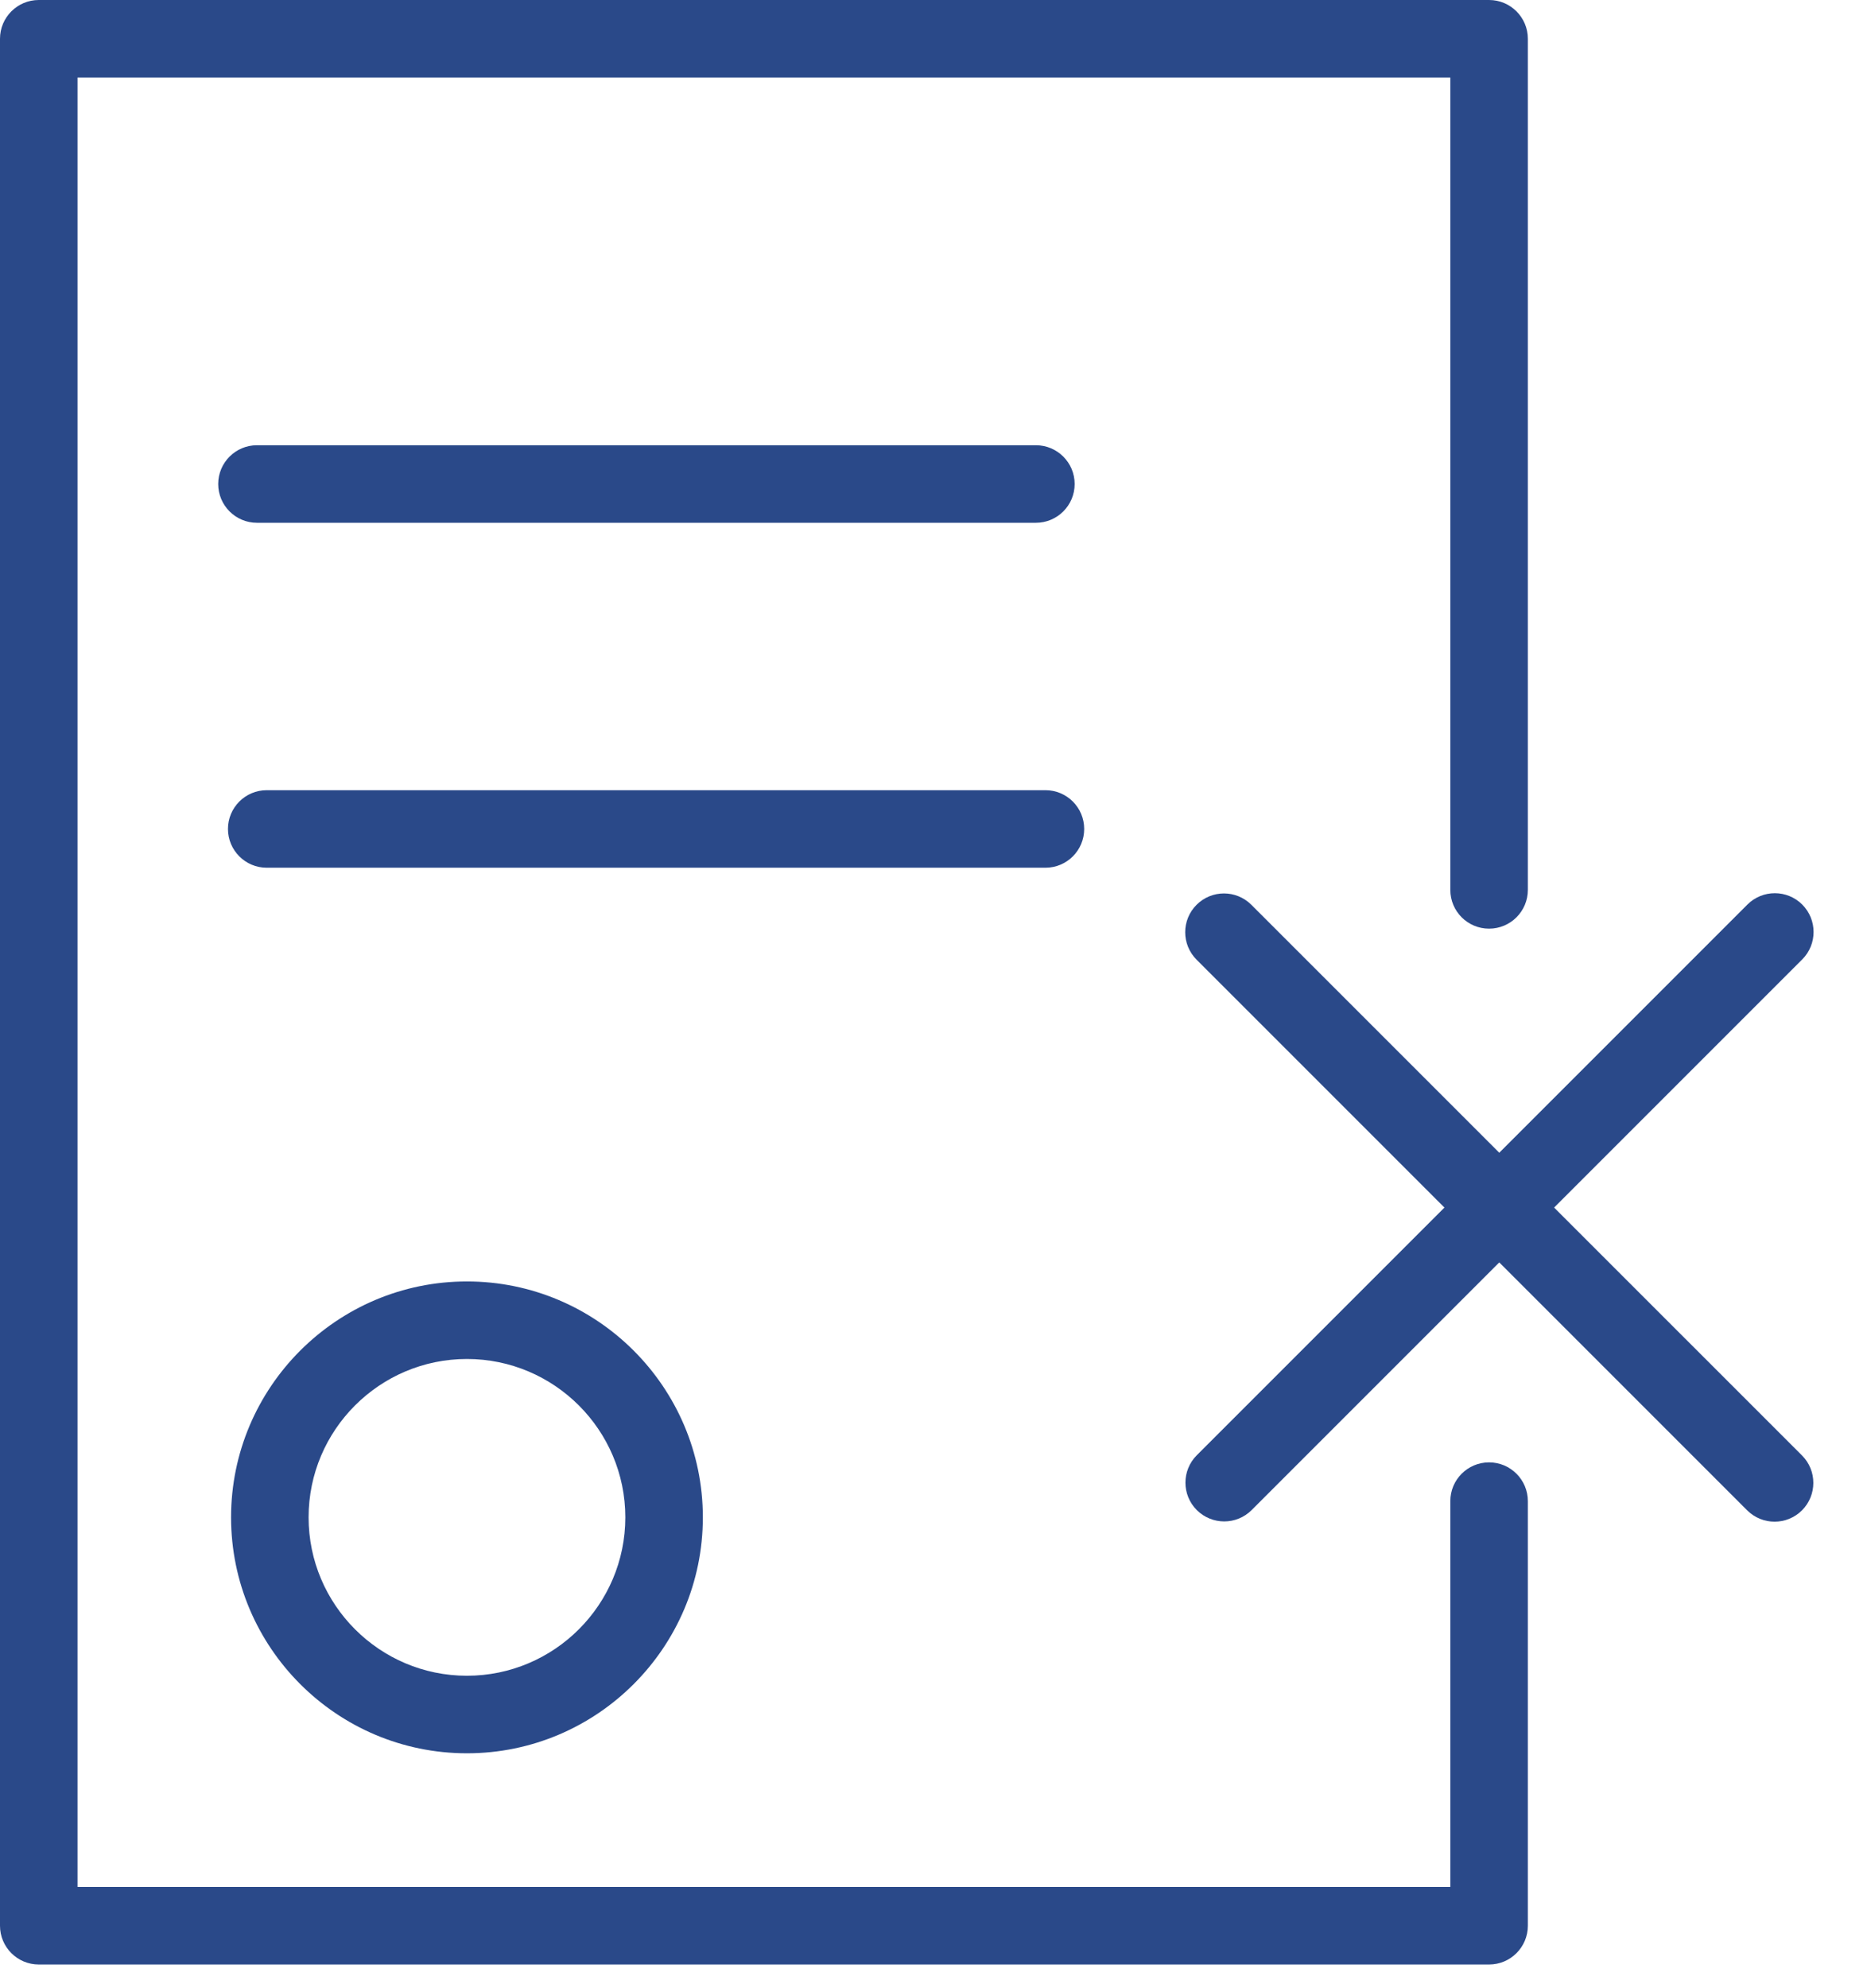 <?xml version="1.0" encoding="UTF-8"?> <svg xmlns="http://www.w3.org/2000/svg" width="32" height="34" viewBox="0 0 32 34" fill="none"><path d="M3.952 25.948C3.952 28.173 5.761 29.983 7.986 29.983C10.211 29.983 12.021 28.173 12.021 25.948C12.021 23.724 10.211 21.914 7.986 21.914C5.761 21.914 3.952 23.724 3.952 25.948ZM10.695 25.948C10.695 27.442 9.479 28.657 7.986 28.657C6.493 28.657 5.278 27.442 5.278 25.948C5.278 24.455 6.493 23.24 7.986 23.24C9.479 23.24 10.695 24.455 10.695 25.948Z" fill="#2A4989"></path><path d="M25.468 25.008C25.101 25.008 24.805 25.305 24.805 25.671V32.269H1.326V1.326H24.805V15.218C24.805 15.584 25.101 15.881 25.468 15.881C25.834 15.881 26.131 15.584 26.131 15.218V0.663C26.131 0.297 25.834 0 25.468 0H0.663C0.297 0 0 0.297 0 0.663V32.932C0 33.298 0.297 33.595 0.663 33.595H25.468C25.834 33.595 26.131 33.298 26.131 32.932V25.671C26.131 25.305 25.834 25.008 25.468 25.008Z" fill="#2A4989"></path><path d="M17.717 8.94C18.083 8.94 18.38 8.643 18.38 8.277C18.38 7.911 18.083 7.614 17.717 7.614H4.395C4.029 7.614 3.732 7.911 3.732 8.277C3.732 8.643 4.029 8.94 4.395 8.94H17.717Z" fill="#2A4989"></path><path d="M18.543 14.176C18.543 13.81 18.247 13.513 17.88 13.513H4.562C4.196 13.513 3.899 13.81 3.899 14.176C3.899 14.542 4.196 14.839 4.562 14.839H17.88C18.247 14.839 18.543 14.542 18.543 14.176Z" fill="#2A4989"></path><path d="M30.82 25.828C31.078 25.569 31.079 25.149 30.82 24.89L21.402 15.473C21.143 15.214 20.724 15.214 20.465 15.473C20.206 15.732 20.206 16.152 20.465 16.411L29.882 25.828C30.141 26.087 30.561 26.087 30.82 25.828Z" fill="#2A4989"></path><path d="M30.824 15.469C30.565 15.21 30.145 15.21 29.886 15.469L20.469 24.886C20.21 25.145 20.21 25.565 20.469 25.824C20.728 26.082 21.147 26.083 21.407 25.824L30.824 16.407C31.083 16.147 31.082 15.728 30.824 15.469Z" fill="#2A4989"></path></svg> 